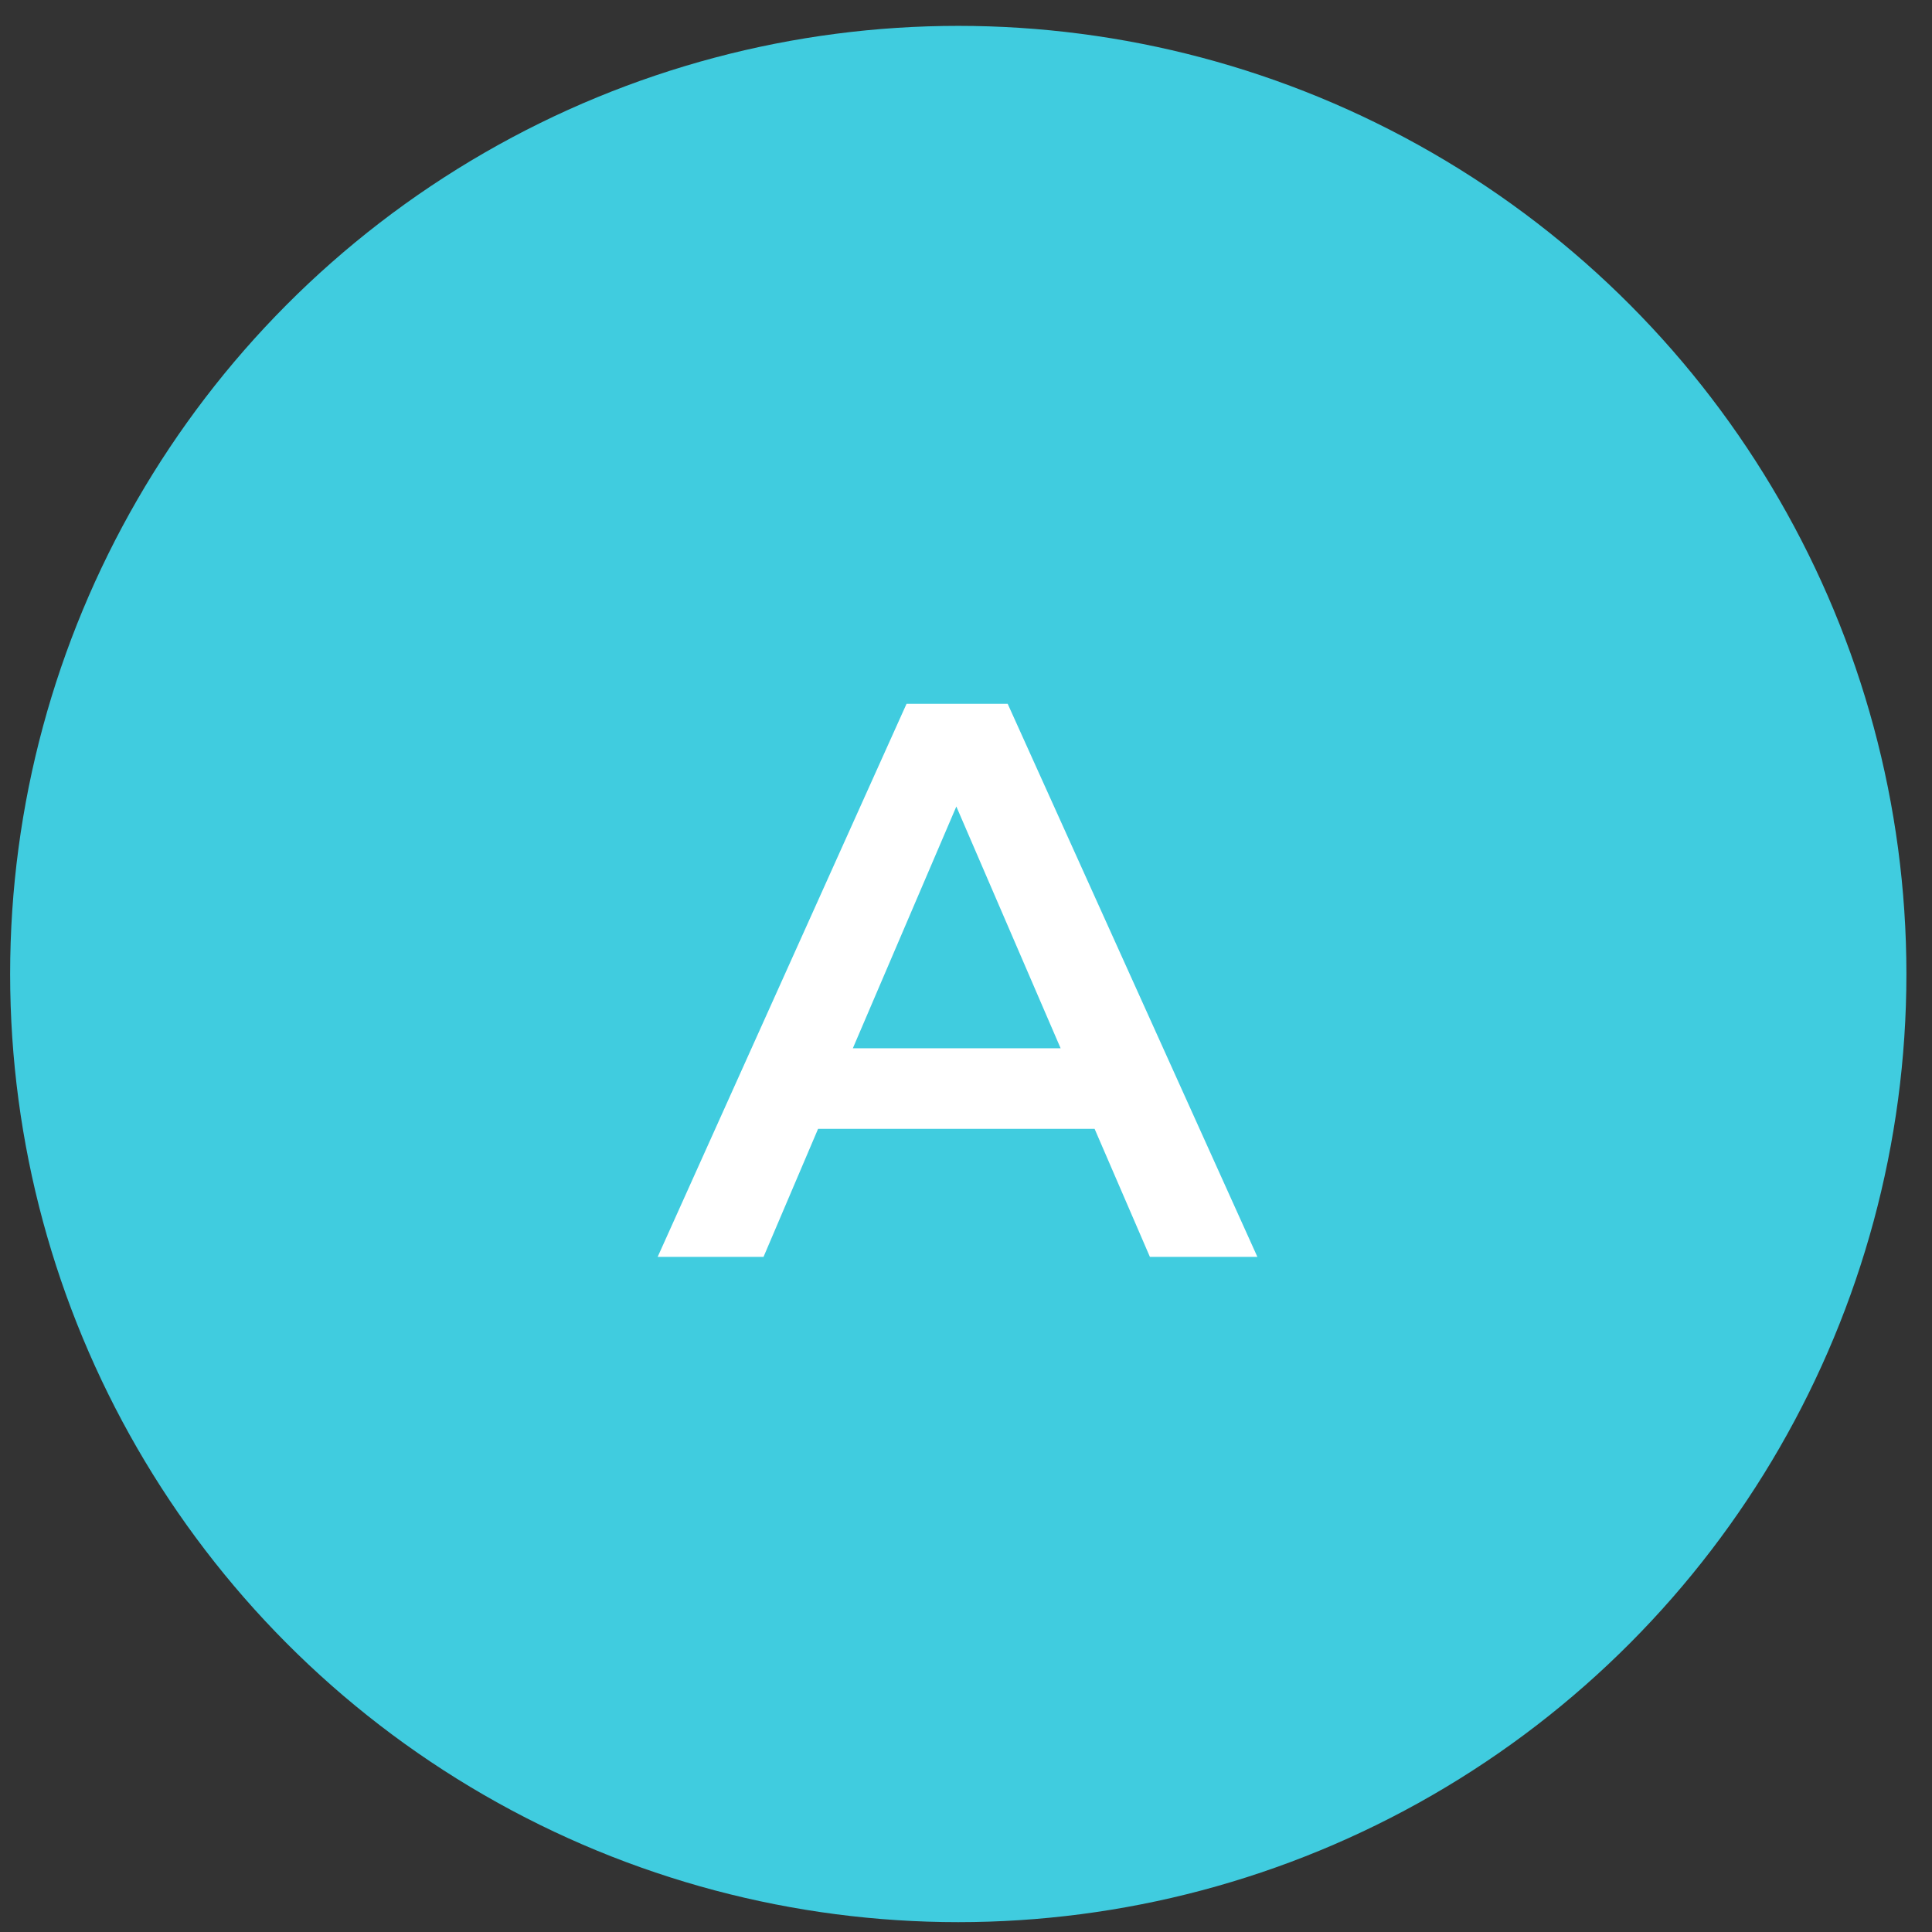 <?xml version="1.0" encoding="UTF-8"?> <svg xmlns="http://www.w3.org/2000/svg" width="49" height="49" viewBox="0 0 49 49" fill="none"><rect x="0" y="0" width="49" height="49" fill="#333333" stroke="none"/> <circle cx="24.304" cy="24.703" r="24.047" fill="#40CCDF"></circle> <path d="M27.762 28.631H20.748L19.365 31.877H16.68L22.992 17.85H25.557L31.89 31.877H29.164L27.762 28.631ZM26.9 26.587L24.255 20.455L21.63 26.587H26.9Z" fill="white"></path> </svg> 